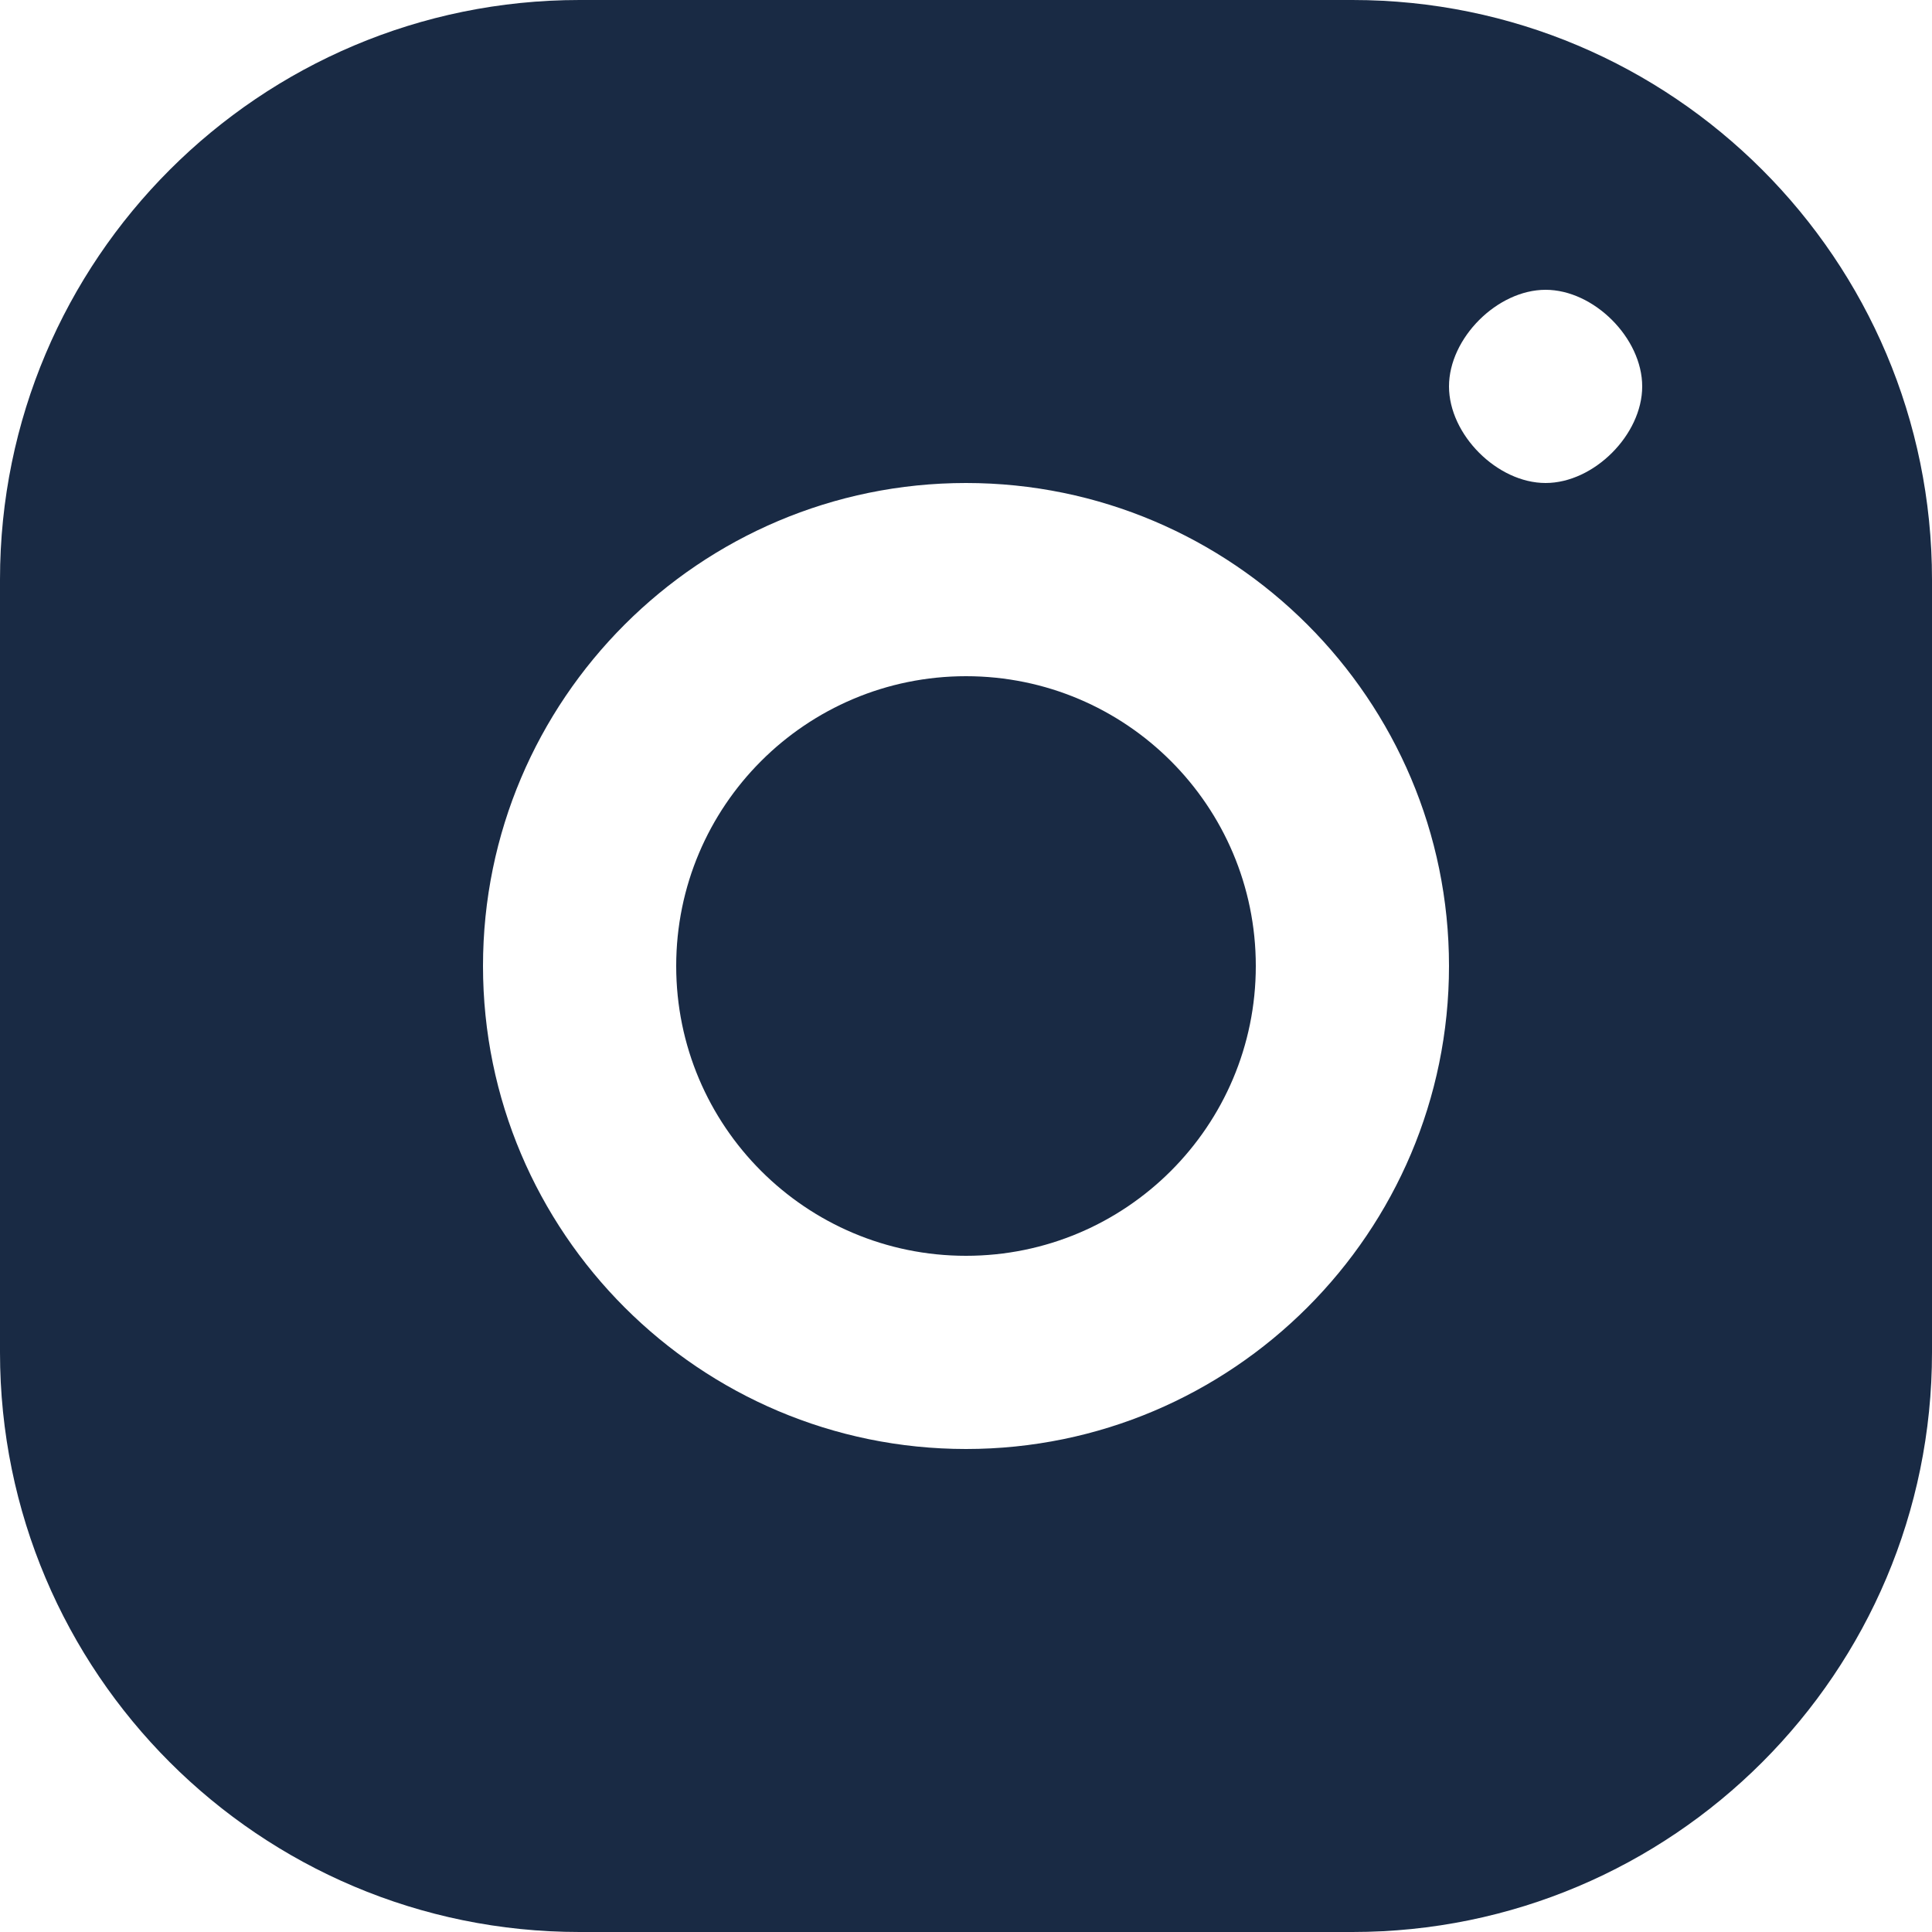 <svg width="24" height="24" viewBox="0 0 24 24" fill="none" xmlns="http://www.w3.org/2000/svg">
<path fill-rule="evenodd" clip-rule="evenodd" d="M7.2 0H16.8C20.776 0 24 3.224 24 7.2V16.8C24 20.776 20.776 24 16.8 24H7.2C3.224 24 0 20.776 0 16.8V7.2C0 3.224 3.224 0 7.2 0ZM19.2 3.6C19.8 3.6 20.4 4.2 20.4 4.8C20.4 5.4 19.8 6 19.2 6C18.6 6 18 5.4 18 4.8C18 4.2 18.6 3.6 19.2 3.6ZM18 12C18 8.691 15.309 6 12 6C8.691 6 6 8.691 6 12C6 15.309 8.691 18 12 18C15.309 18 18 15.309 18 12ZM12 8.4C10.012 8.4 8.4 10.012 8.4 12C8.4 13.988 10.012 15.6 12 15.6C13.988 15.6 15.6 13.988 15.6 12C15.6 10.012 13.988 8.4 12 8.4Z" fill="#192A44"/>
</svg>
